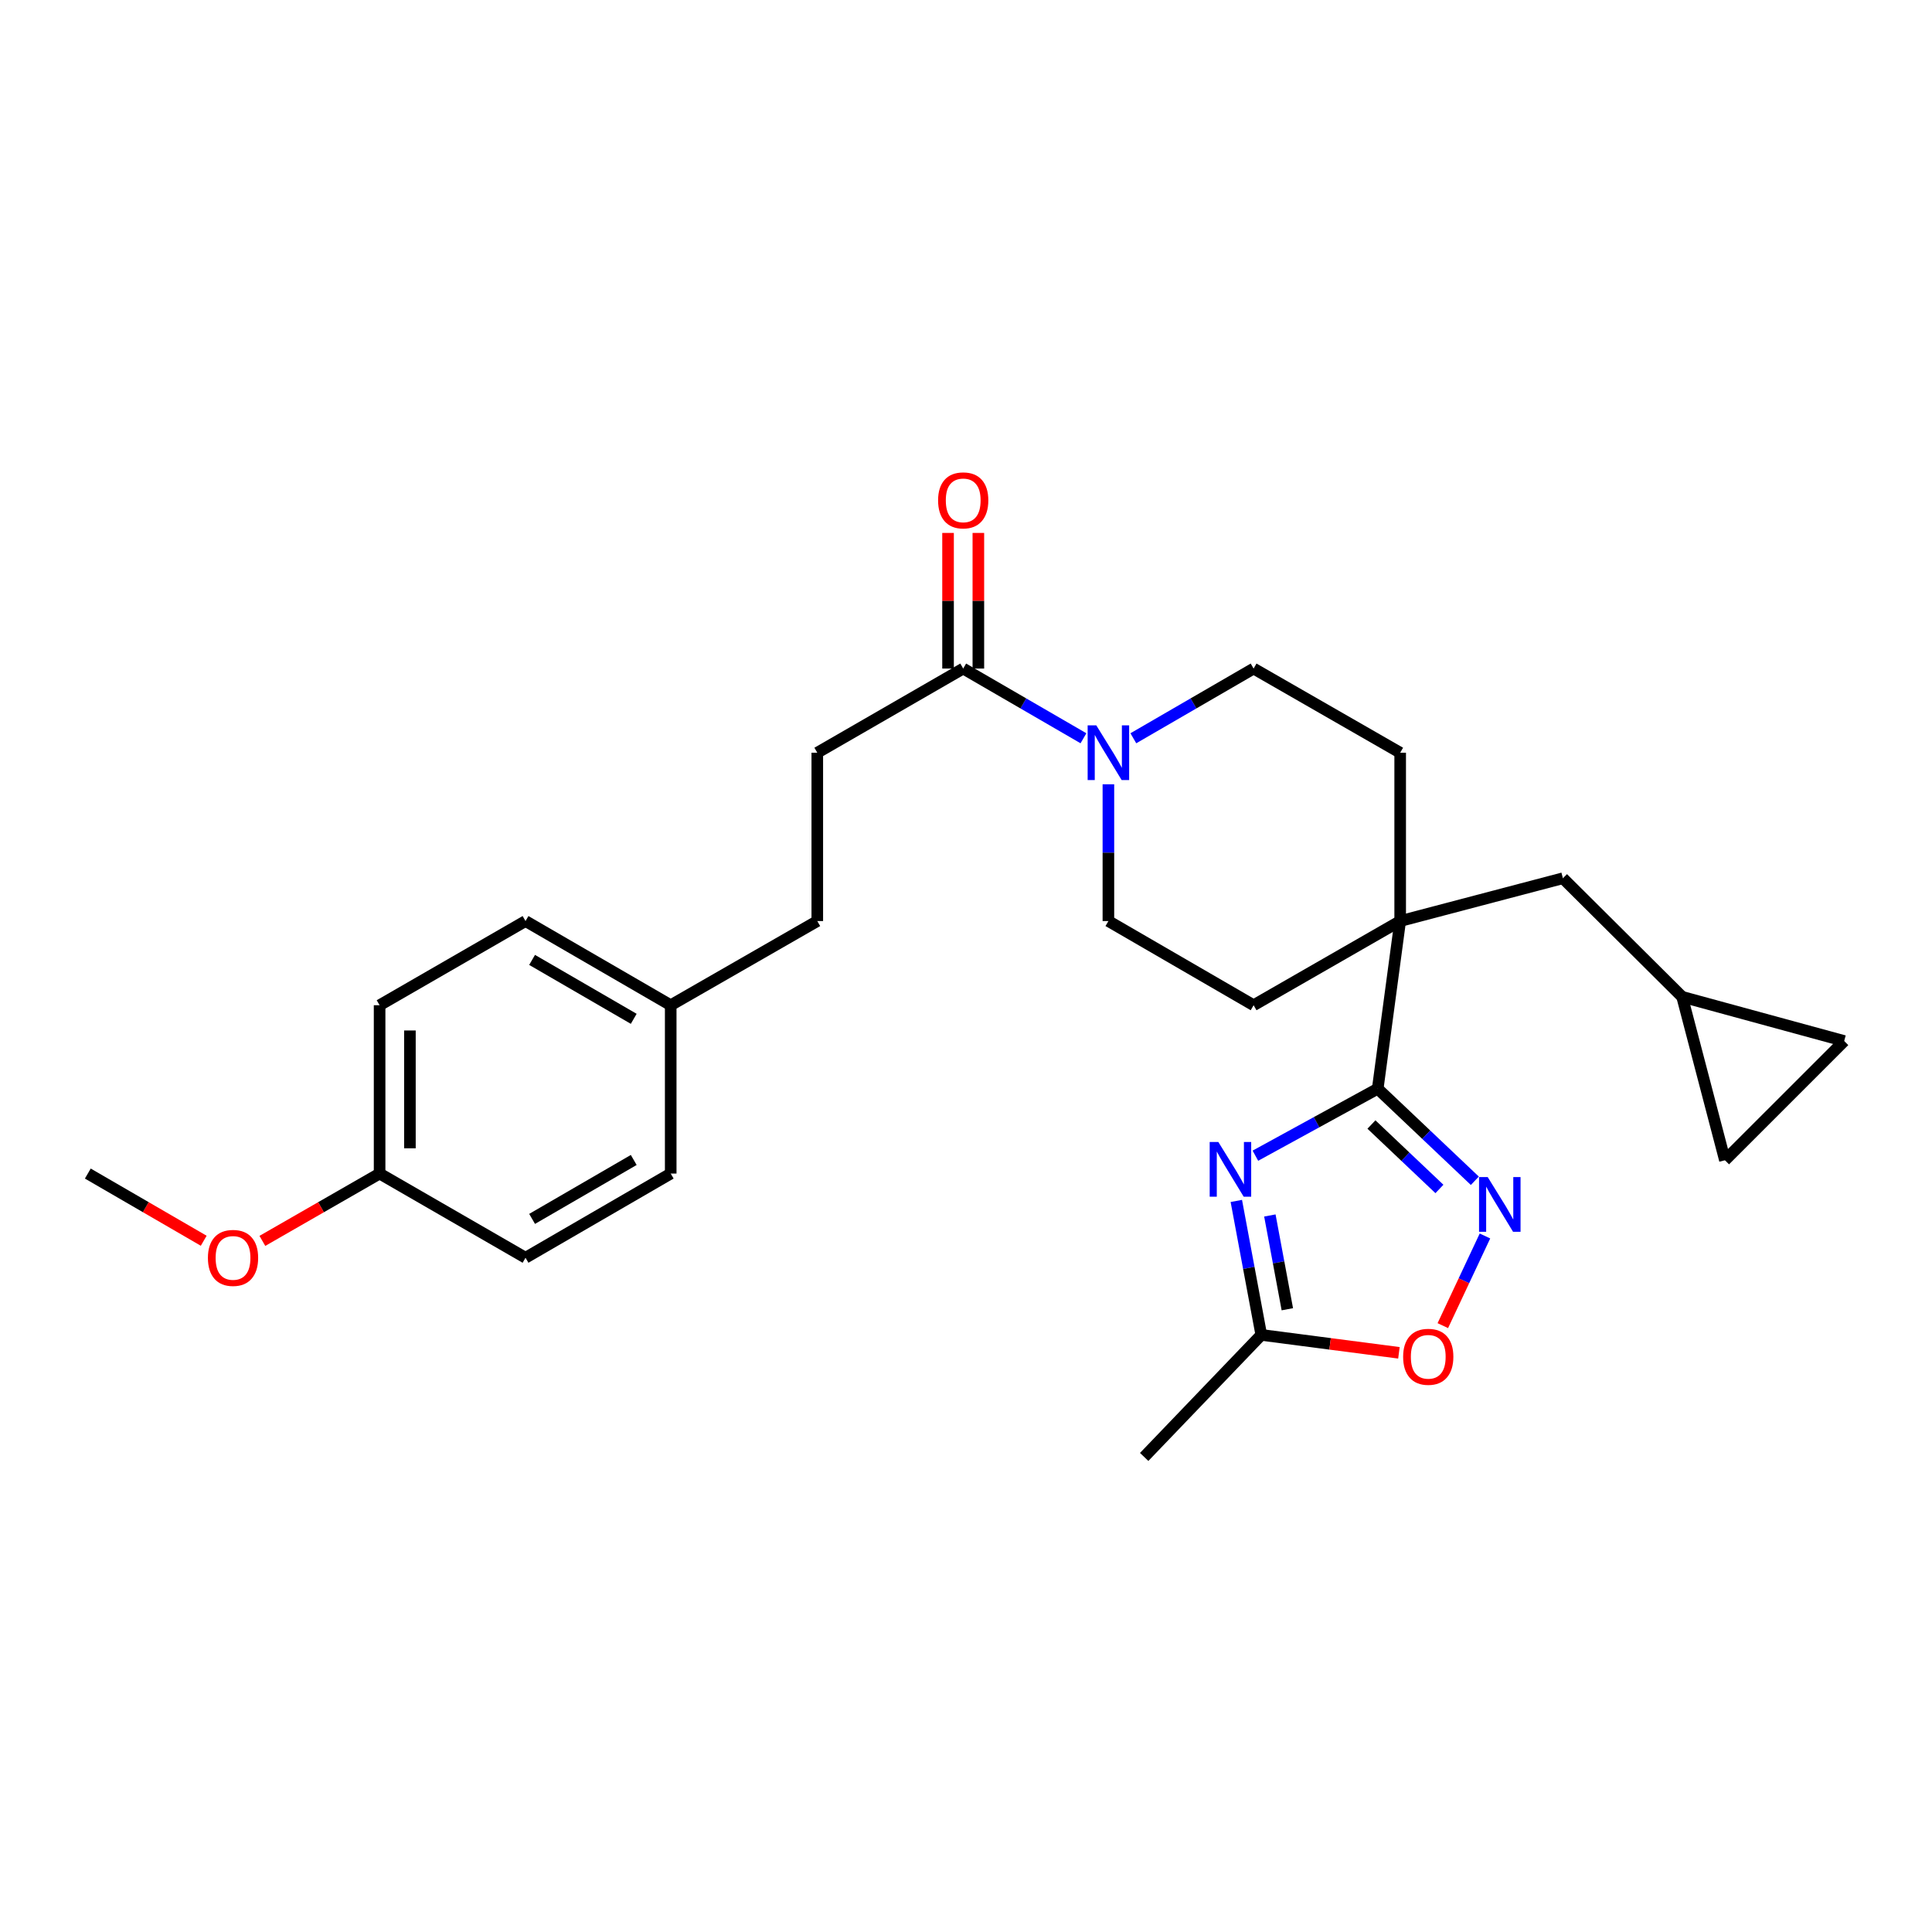 <?xml version='1.0' encoding='iso-8859-1'?>
<svg version='1.1' baseProfile='full'
              xmlns='http://www.w3.org/2000/svg'
                      xmlns:rdkit='http://www.rdkit.org/xml'
                      xmlns:xlink='http://www.w3.org/1999/xlink'
                  xml:space='preserve'
width='1000px' height='1000px' viewBox='0 0 1000 1000'>
<!-- END OF HEADER -->
<rect style='opacity:1.0;fill:#FFFFFF;stroke:none' width='1000' height='1000' x='0' y='0'> </rect>
<path class='bond-0' d='M 649.786,598.191 L 681.446,580.853' style='fill:none;fill-rule:evenodd;stroke:#0000FF;stroke-width:6px;stroke-linecap:butt;stroke-linejoin:miter;stroke-opacity:1' />
<path class='bond-0' d='M 681.446,580.853 L 713.106,563.516' style='fill:none;fill-rule:evenodd;stroke:#000000;stroke-width:6px;stroke-linecap:butt;stroke-linejoin:miter;stroke-opacity:1' />
<path class='bond-4' d='M 639.918,621.601 L 646.379,656.271' style='fill:none;fill-rule:evenodd;stroke:#0000FF;stroke-width:6px;stroke-linecap:butt;stroke-linejoin:miter;stroke-opacity:1' />
<path class='bond-4' d='M 646.379,656.271 L 652.84,690.942' style='fill:none;fill-rule:evenodd;stroke:#000000;stroke-width:6px;stroke-linecap:butt;stroke-linejoin:miter;stroke-opacity:1' />
<path class='bond-4' d='M 657.278,629.128 L 661.801,653.397' style='fill:none;fill-rule:evenodd;stroke:#0000FF;stroke-width:6px;stroke-linecap:butt;stroke-linejoin:miter;stroke-opacity:1' />
<path class='bond-4' d='M 661.801,653.397 L 666.324,677.667' style='fill:none;fill-rule:evenodd;stroke:#000000;stroke-width:6px;stroke-linecap:butt;stroke-linejoin:miter;stroke-opacity:1' />
<path class='bond-1' d='M 713.106,563.516 L 738.241,587.34' style='fill:none;fill-rule:evenodd;stroke:#000000;stroke-width:6px;stroke-linecap:butt;stroke-linejoin:miter;stroke-opacity:1' />
<path class='bond-1' d='M 738.241,587.34 L 763.375,611.164' style='fill:none;fill-rule:evenodd;stroke:#0000FF;stroke-width:6px;stroke-linecap:butt;stroke-linejoin:miter;stroke-opacity:1' />
<path class='bond-1' d='M 709.854,582.049 L 727.449,598.725' style='fill:none;fill-rule:evenodd;stroke:#000000;stroke-width:6px;stroke-linecap:butt;stroke-linejoin:miter;stroke-opacity:1' />
<path class='bond-1' d='M 727.449,598.725 L 745.043,615.402' style='fill:none;fill-rule:evenodd;stroke:#0000FF;stroke-width:6px;stroke-linecap:butt;stroke-linejoin:miter;stroke-opacity:1' />
<path class='bond-2' d='M 713.106,563.516 L 724.732,476.738' style='fill:none;fill-rule:evenodd;stroke:#000000;stroke-width:6px;stroke-linecap:butt;stroke-linejoin:miter;stroke-opacity:1' />
<path class='bond-27' d='M 768.613,639.744 L 757.708,662.946' style='fill:none;fill-rule:evenodd;stroke:#0000FF;stroke-width:6px;stroke-linecap:butt;stroke-linejoin:miter;stroke-opacity:1' />
<path class='bond-27' d='M 757.708,662.946 L 746.802,686.148' style='fill:none;fill-rule:evenodd;stroke:#FF0000;stroke-width:6px;stroke-linecap:butt;stroke-linejoin:miter;stroke-opacity:1' />
<path class='bond-8' d='M 724.732,476.738 L 808.957,454.575' style='fill:none;fill-rule:evenodd;stroke:#000000;stroke-width:6px;stroke-linecap:butt;stroke-linejoin:miter;stroke-opacity:1' />
<path class='bond-13' d='M 724.732,476.738 L 648.866,520.305' style='fill:none;fill-rule:evenodd;stroke:#000000;stroke-width:6px;stroke-linecap:butt;stroke-linejoin:miter;stroke-opacity:1' />
<path class='bond-14' d='M 724.732,476.738 L 724.732,389.611' style='fill:none;fill-rule:evenodd;stroke:#000000;stroke-width:6px;stroke-linecap:butt;stroke-linejoin:miter;stroke-opacity:1' />
<path class='bond-3' d='M 586.617,382.127 L 617.741,364.085' style='fill:none;fill-rule:evenodd;stroke:#0000FF;stroke-width:6px;stroke-linecap:butt;stroke-linejoin:miter;stroke-opacity:1' />
<path class='bond-3' d='M 617.741,364.085 L 648.866,346.043' style='fill:none;fill-rule:evenodd;stroke:#000000;stroke-width:6px;stroke-linecap:butt;stroke-linejoin:miter;stroke-opacity:1' />
<path class='bond-6' d='M 560.793,382.126 L 529.673,364.085' style='fill:none;fill-rule:evenodd;stroke:#0000FF;stroke-width:6px;stroke-linecap:butt;stroke-linejoin:miter;stroke-opacity:1' />
<path class='bond-6' d='M 529.673,364.085 L 498.553,346.043' style='fill:none;fill-rule:evenodd;stroke:#000000;stroke-width:6px;stroke-linecap:butt;stroke-linejoin:miter;stroke-opacity:1' />
<path class='bond-28' d='M 573.705,405.949 L 573.705,441.343' style='fill:none;fill-rule:evenodd;stroke:#0000FF;stroke-width:6px;stroke-linecap:butt;stroke-linejoin:miter;stroke-opacity:1' />
<path class='bond-28' d='M 573.705,441.343 L 573.705,476.738' style='fill:none;fill-rule:evenodd;stroke:#000000;stroke-width:6px;stroke-linecap:butt;stroke-linejoin:miter;stroke-opacity:1' />
<path class='bond-5' d='M 652.84,690.942 L 688.461,695.579' style='fill:none;fill-rule:evenodd;stroke:#000000;stroke-width:6px;stroke-linecap:butt;stroke-linejoin:miter;stroke-opacity:1' />
<path class='bond-5' d='M 688.461,695.579 L 724.082,700.217' style='fill:none;fill-rule:evenodd;stroke:#FF0000;stroke-width:6px;stroke-linecap:butt;stroke-linejoin:miter;stroke-opacity:1' />
<path class='bond-25' d='M 652.84,690.942 L 592.225,754.11' style='fill:none;fill-rule:evenodd;stroke:#000000;stroke-width:6px;stroke-linecap:butt;stroke-linejoin:miter;stroke-opacity:1' />
<path class='bond-15' d='M 506.397,346.043 L 506.397,310.945' style='fill:none;fill-rule:evenodd;stroke:#000000;stroke-width:6px;stroke-linecap:butt;stroke-linejoin:miter;stroke-opacity:1' />
<path class='bond-15' d='M 506.397,310.945 L 506.397,275.846' style='fill:none;fill-rule:evenodd;stroke:#FF0000;stroke-width:6px;stroke-linecap:butt;stroke-linejoin:miter;stroke-opacity:1' />
<path class='bond-15' d='M 490.71,346.043 L 490.71,310.945' style='fill:none;fill-rule:evenodd;stroke:#000000;stroke-width:6px;stroke-linecap:butt;stroke-linejoin:miter;stroke-opacity:1' />
<path class='bond-15' d='M 490.71,310.945 L 490.71,275.846' style='fill:none;fill-rule:evenodd;stroke:#FF0000;stroke-width:6px;stroke-linecap:butt;stroke-linejoin:miter;stroke-opacity:1' />
<path class='bond-16' d='M 498.553,346.043 L 423.027,389.611' style='fill:none;fill-rule:evenodd;stroke:#000000;stroke-width:6px;stroke-linecap:butt;stroke-linejoin:miter;stroke-opacity:1' />
<path class='bond-7' d='M 870.678,515.956 L 808.957,454.575' style='fill:none;fill-rule:evenodd;stroke:#000000;stroke-width:6px;stroke-linecap:butt;stroke-linejoin:miter;stroke-opacity:1' />
<path class='bond-9' d='M 870.678,515.956 L 892.824,600.538' style='fill:none;fill-rule:evenodd;stroke:#000000;stroke-width:6px;stroke-linecap:butt;stroke-linejoin:miter;stroke-opacity:1' />
<path class='bond-10' d='M 870.678,515.956 L 954.545,538.825' style='fill:none;fill-rule:evenodd;stroke:#000000;stroke-width:6px;stroke-linecap:butt;stroke-linejoin:miter;stroke-opacity:1' />
<path class='bond-29' d='M 892.824,600.538 L 954.545,538.825' style='fill:none;fill-rule:evenodd;stroke:#000000;stroke-width:6px;stroke-linecap:butt;stroke-linejoin:miter;stroke-opacity:1' />
<path class='bond-11' d='M 573.705,476.738 L 648.866,520.305' style='fill:none;fill-rule:evenodd;stroke:#000000;stroke-width:6px;stroke-linecap:butt;stroke-linejoin:miter;stroke-opacity:1' />
<path class='bond-12' d='M 648.866,346.043 L 724.732,389.611' style='fill:none;fill-rule:evenodd;stroke:#000000;stroke-width:6px;stroke-linecap:butt;stroke-linejoin:miter;stroke-opacity:1' />
<path class='bond-19' d='M 423.027,389.611 L 423.027,476.738' style='fill:none;fill-rule:evenodd;stroke:#000000;stroke-width:6px;stroke-linecap:butt;stroke-linejoin:miter;stroke-opacity:1' />
<path class='bond-17' d='M 347.16,520.305 L 423.027,476.738' style='fill:none;fill-rule:evenodd;stroke:#000000;stroke-width:6px;stroke-linecap:butt;stroke-linejoin:miter;stroke-opacity:1' />
<path class='bond-20' d='M 347.16,520.305 L 347.16,607.432' style='fill:none;fill-rule:evenodd;stroke:#000000;stroke-width:6px;stroke-linecap:butt;stroke-linejoin:miter;stroke-opacity:1' />
<path class='bond-21' d='M 347.16,520.305 L 272.008,476.738' style='fill:none;fill-rule:evenodd;stroke:#000000;stroke-width:6px;stroke-linecap:butt;stroke-linejoin:miter;stroke-opacity:1' />
<path class='bond-21' d='M 328.019,527.342 L 275.413,496.845' style='fill:none;fill-rule:evenodd;stroke:#000000;stroke-width:6px;stroke-linecap:butt;stroke-linejoin:miter;stroke-opacity:1' />
<path class='bond-18' d='M 196.482,607.432 L 196.482,520.305' style='fill:none;fill-rule:evenodd;stroke:#000000;stroke-width:6px;stroke-linecap:butt;stroke-linejoin:miter;stroke-opacity:1' />
<path class='bond-18' d='M 212.169,594.363 L 212.169,533.374' style='fill:none;fill-rule:evenodd;stroke:#000000;stroke-width:6px;stroke-linecap:butt;stroke-linejoin:miter;stroke-opacity:1' />
<path class='bond-24' d='M 196.482,607.432 L 166.142,624.859' style='fill:none;fill-rule:evenodd;stroke:#000000;stroke-width:6px;stroke-linecap:butt;stroke-linejoin:miter;stroke-opacity:1' />
<path class='bond-24' d='M 166.142,624.859 L 135.802,642.285' style='fill:none;fill-rule:evenodd;stroke:#FF0000;stroke-width:6px;stroke-linecap:butt;stroke-linejoin:miter;stroke-opacity:1' />
<path class='bond-30' d='M 196.482,607.432 L 272.008,651.008' style='fill:none;fill-rule:evenodd;stroke:#000000;stroke-width:6px;stroke-linecap:butt;stroke-linejoin:miter;stroke-opacity:1' />
<path class='bond-22' d='M 347.16,607.432 L 272.008,651.008' style='fill:none;fill-rule:evenodd;stroke:#000000;stroke-width:6px;stroke-linecap:butt;stroke-linejoin:miter;stroke-opacity:1' />
<path class='bond-22' d='M 328.018,600.397 L 275.412,630.901' style='fill:none;fill-rule:evenodd;stroke:#000000;stroke-width:6px;stroke-linecap:butt;stroke-linejoin:miter;stroke-opacity:1' />
<path class='bond-23' d='M 272.008,476.738 L 196.482,520.305' style='fill:none;fill-rule:evenodd;stroke:#000000;stroke-width:6px;stroke-linecap:butt;stroke-linejoin:miter;stroke-opacity:1' />
<path class='bond-26' d='M 105.443,642.212 L 75.449,624.822' style='fill:none;fill-rule:evenodd;stroke:#FF0000;stroke-width:6px;stroke-linecap:butt;stroke-linejoin:miter;stroke-opacity:1' />
<path class='bond-26' d='M 75.449,624.822 L 45.455,607.432' style='fill:none;fill-rule:evenodd;stroke:#000000;stroke-width:6px;stroke-linecap:butt;stroke-linejoin:miter;stroke-opacity:1' />
<path  class='atom-0' d='M 630.613 591.102
L 639.893 606.102
Q 640.813 607.582, 642.293 610.262
Q 643.773 612.942, 643.853 613.102
L 643.853 591.102
L 647.613 591.102
L 647.613 619.422
L 643.733 619.422
L 633.773 603.022
Q 632.613 601.102, 631.373 598.902
Q 630.173 596.702, 629.813 596.022
L 629.813 619.422
L 626.133 619.422
L 626.133 591.102
L 630.613 591.102
' fill='#0000FF'/>
<path  class='atom-2' d='M 770.032 609.247
L 779.312 624.247
Q 780.232 625.727, 781.712 628.407
Q 783.192 631.087, 783.272 631.247
L 783.272 609.247
L 787.032 609.247
L 787.032 637.567
L 783.152 637.567
L 773.192 621.167
Q 772.032 619.247, 770.792 617.047
Q 769.592 614.847, 769.232 614.167
L 769.232 637.567
L 765.552 637.567
L 765.552 609.247
L 770.032 609.247
' fill='#0000FF'/>
<path  class='atom-4' d='M 567.445 375.451
L 576.725 390.451
Q 577.645 391.931, 579.125 394.611
Q 580.605 397.291, 580.685 397.451
L 580.685 375.451
L 584.445 375.451
L 584.445 403.771
L 580.565 403.771
L 570.605 387.371
Q 569.445 385.451, 568.205 383.251
Q 567.005 381.051, 566.645 380.371
L 566.645 403.771
L 562.965 403.771
L 562.965 375.451
L 567.445 375.451
' fill='#0000FF'/>
<path  class='atom-6' d='M 726.261 702.273
Q 726.261 695.473, 729.621 691.673
Q 732.981 687.873, 739.261 687.873
Q 745.541 687.873, 748.901 691.673
Q 752.261 695.473, 752.261 702.273
Q 752.261 709.153, 748.861 713.073
Q 745.461 716.953, 739.261 716.953
Q 733.021 716.953, 729.621 713.073
Q 726.261 709.193, 726.261 702.273
M 739.261 713.753
Q 743.581 713.753, 745.901 710.873
Q 748.261 707.953, 748.261 702.273
Q 748.261 696.713, 745.901 693.913
Q 743.581 691.073, 739.261 691.073
Q 734.941 691.073, 732.581 693.873
Q 730.261 696.673, 730.261 702.273
Q 730.261 707.993, 732.581 710.873
Q 734.941 713.753, 739.261 713.753
' fill='#FF0000'/>
<path  class='atom-16' d='M 485.553 258.988
Q 485.553 252.188, 488.913 248.388
Q 492.273 244.588, 498.553 244.588
Q 504.833 244.588, 508.193 248.388
Q 511.553 252.188, 511.553 258.988
Q 511.553 265.868, 508.153 269.788
Q 504.753 273.668, 498.553 273.668
Q 492.313 273.668, 488.913 269.788
Q 485.553 265.908, 485.553 258.988
M 498.553 270.468
Q 502.873 270.468, 505.193 267.588
Q 507.553 264.668, 507.553 258.988
Q 507.553 253.428, 505.193 250.628
Q 502.873 247.788, 498.553 247.788
Q 494.233 247.788, 491.873 250.588
Q 489.553 253.388, 489.553 258.988
Q 489.553 264.708, 491.873 267.588
Q 494.233 270.468, 498.553 270.468
' fill='#FF0000'/>
<path  class='atom-25' d='M 107.615 651.088
Q 107.615 644.288, 110.975 640.488
Q 114.335 636.688, 120.615 636.688
Q 126.895 636.688, 130.255 640.488
Q 133.615 644.288, 133.615 651.088
Q 133.615 657.968, 130.215 661.888
Q 126.815 665.768, 120.615 665.768
Q 114.375 665.768, 110.975 661.888
Q 107.615 658.008, 107.615 651.088
M 120.615 662.568
Q 124.935 662.568, 127.255 659.688
Q 129.615 656.768, 129.615 651.088
Q 129.615 645.528, 127.255 642.728
Q 124.935 639.888, 120.615 639.888
Q 116.295 639.888, 113.935 642.688
Q 111.615 645.488, 111.615 651.088
Q 111.615 656.808, 113.935 659.688
Q 116.295 662.568, 120.615 662.568
' fill='#FF0000'/>
</svg>
